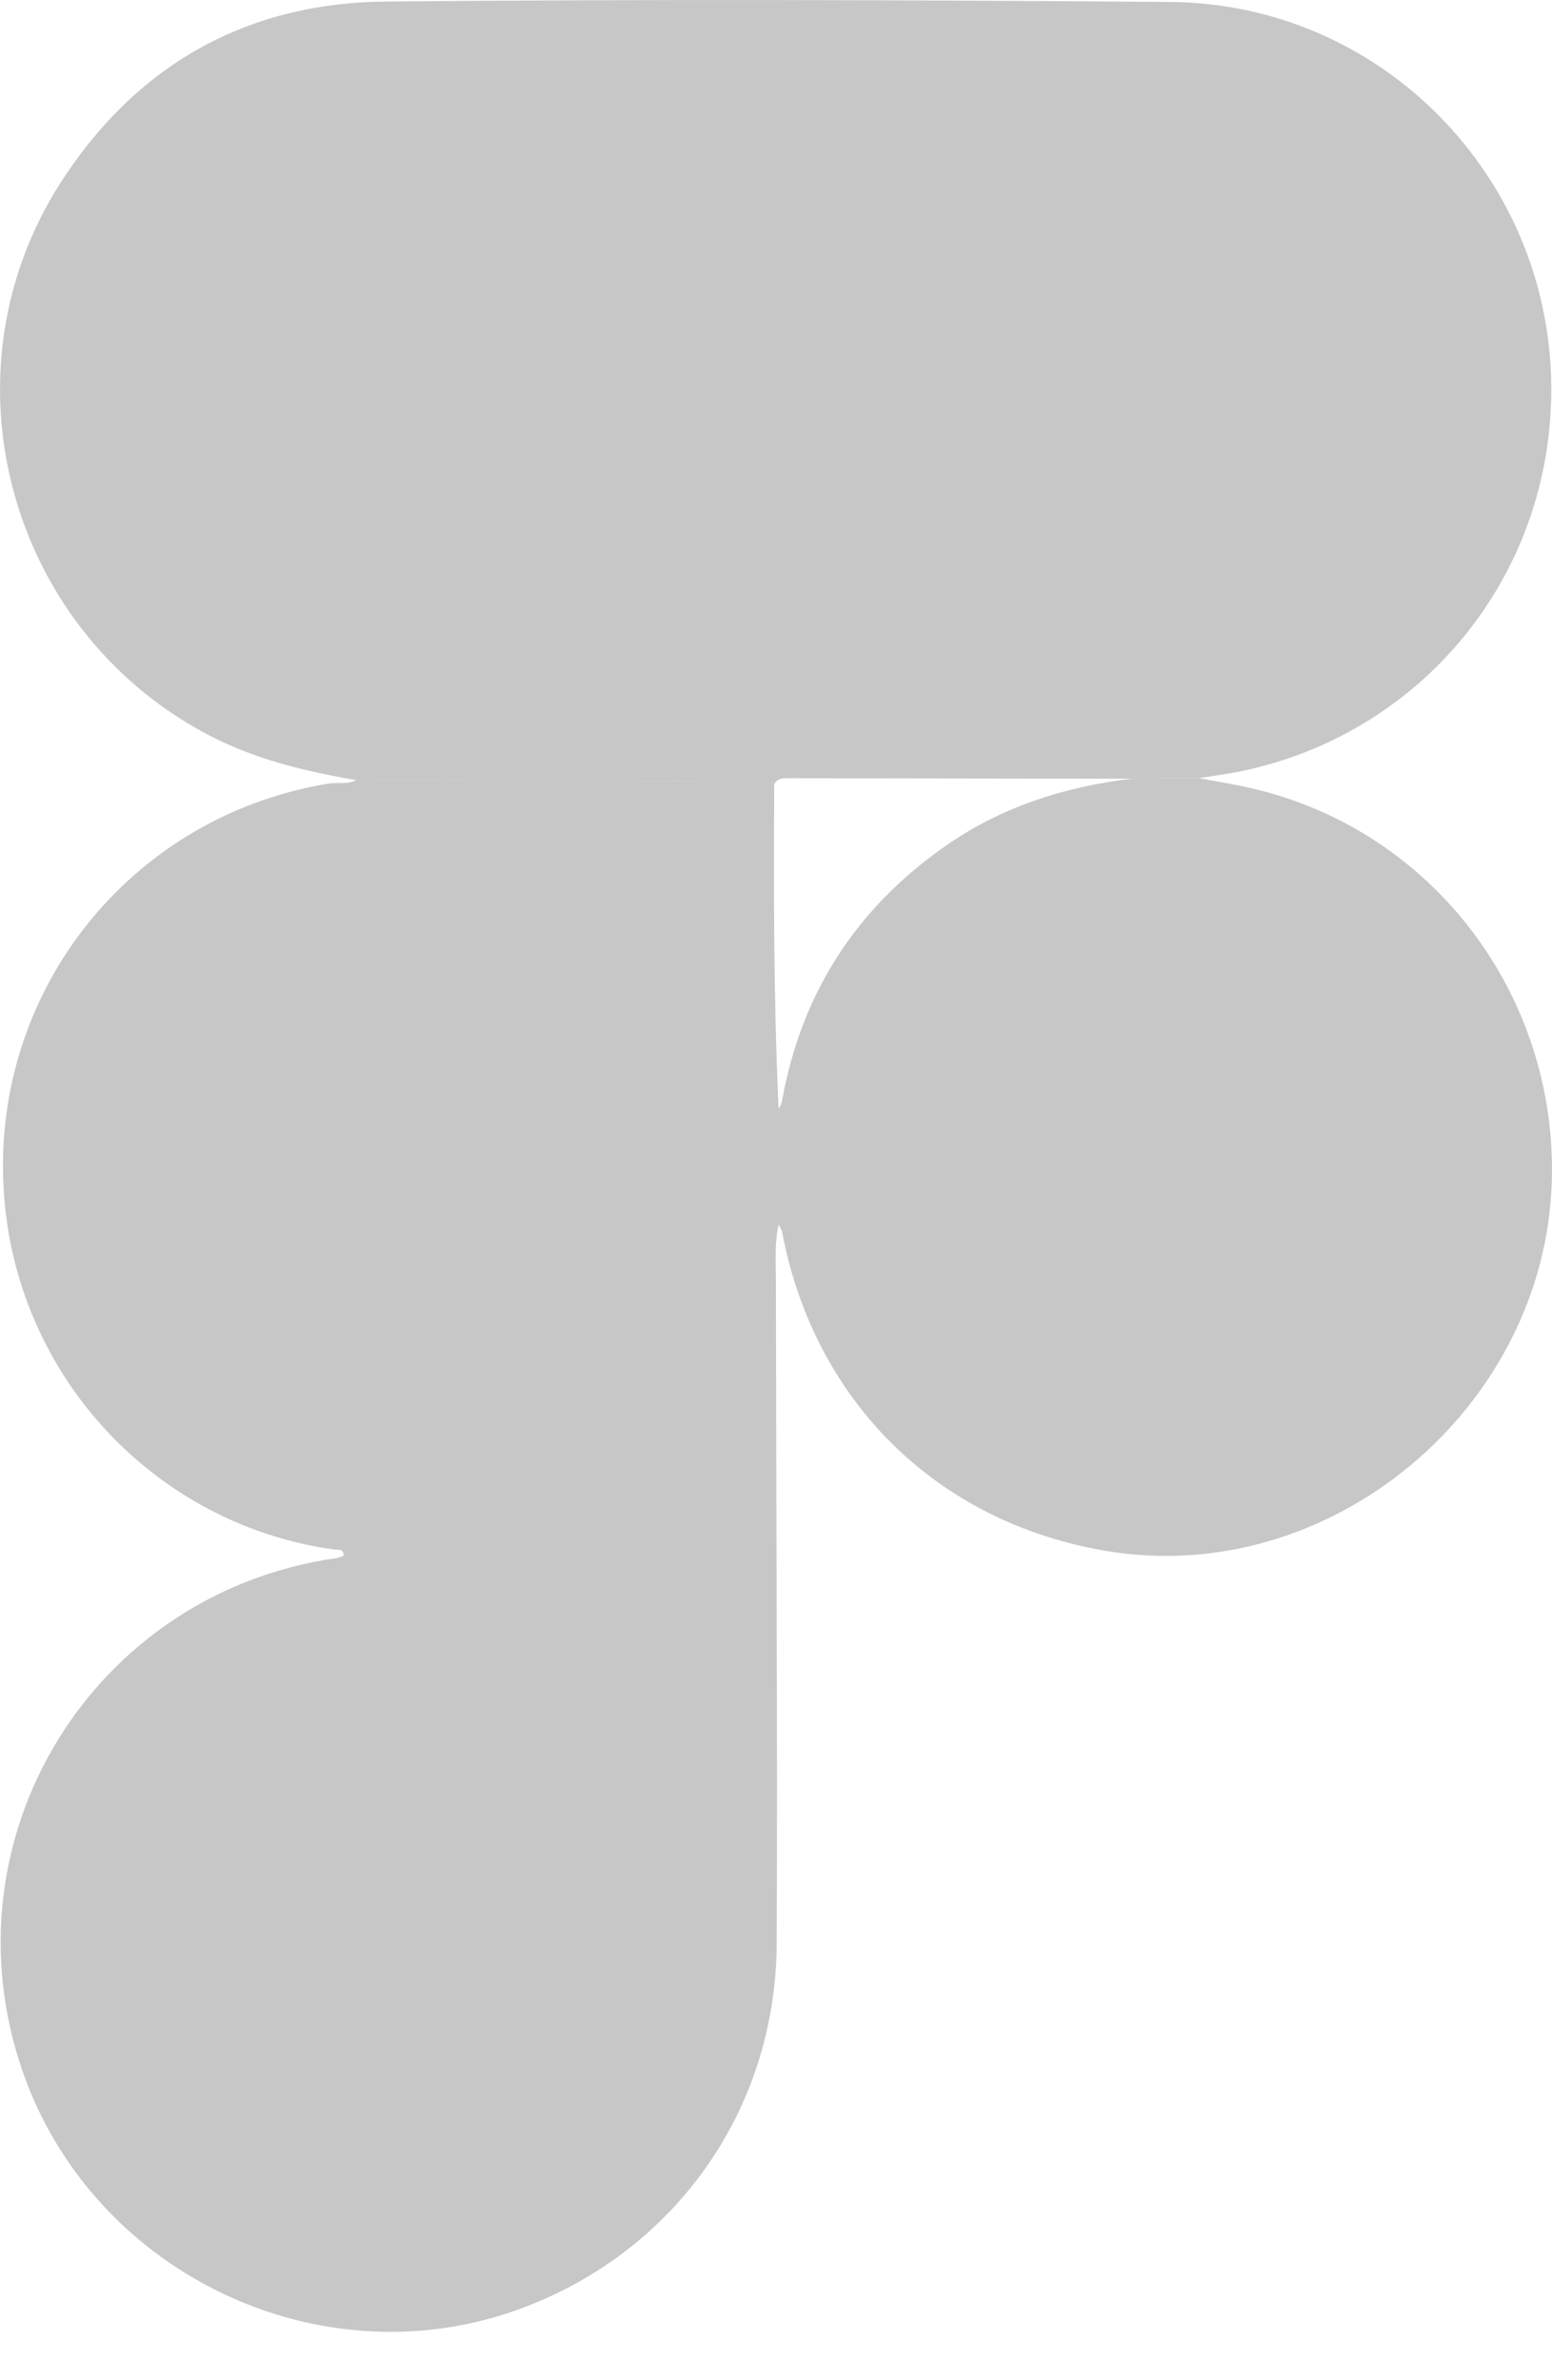 <svg width="15" height="23" viewBox="0 0 15 23" fill="none" xmlns="http://www.w3.org/2000/svg">
<path d="M11.592 7.52C11.764 7.553 11.939 7.58 12.109 7.62C13.864 8.032 15.052 9.633 14.998 11.416C14.933 13.611 12.852 15.353 10.687 14.986C9.054 14.71 7.867 13.54 7.558 11.9C7.556 11.883 7.541 11.867 7.524 11.834C7.485 12.02 7.499 12.188 7.499 12.357C7.501 14.497 7.515 16.638 7.507 18.777C7.5 20.402 6.505 21.785 4.989 22.324C3.064 23.007 0.891 21.956 0.218 20.014C-0.561 17.764 0.89 15.393 3.251 15.056C3.275 15.052 3.299 15.041 3.321 15.034C3.322 14.962 3.27 14.978 3.237 14.974C1.585 14.75 0.278 13.431 0.061 11.764C-0.202 9.742 1.161 7.905 3.173 7.572C3.263 7.557 3.358 7.585 3.444 7.537C4.706 7.54 5.968 7.542 7.23 7.546C7.315 7.546 7.402 7.532 7.483 7.573C7.477 8.619 7.477 9.666 7.525 10.713C7.55 10.683 7.556 10.653 7.561 10.622C7.747 9.604 8.265 8.795 9.109 8.195C9.657 7.804 10.274 7.604 10.937 7.525C11.155 7.524 11.373 7.521 11.592 7.52Z" fill="#C7C7C7"/>
<path d="M11.591 7.52C11.373 7.521 11.155 7.524 10.938 7.525C9.827 7.524 8.714 7.521 7.602 7.52C7.553 7.52 7.51 7.528 7.484 7.574C7.403 7.533 7.316 7.549 7.231 7.548C5.969 7.544 4.707 7.541 3.445 7.539C2.939 7.451 2.444 7.334 1.984 7.086C0.073 6.061 -0.586 3.608 0.577 1.779C1.307 0.634 2.375 0.028 3.726 0.015C6.254 -0.009 8.783 -0.001 11.311 0.019C13.347 0.035 14.981 1.704 14.993 3.739C15.004 5.568 13.735 7.117 11.941 7.463C11.825 7.485 11.707 7.5 11.59 7.519L11.591 7.52Z" fill="#C7C7C7"/>
</svg>
